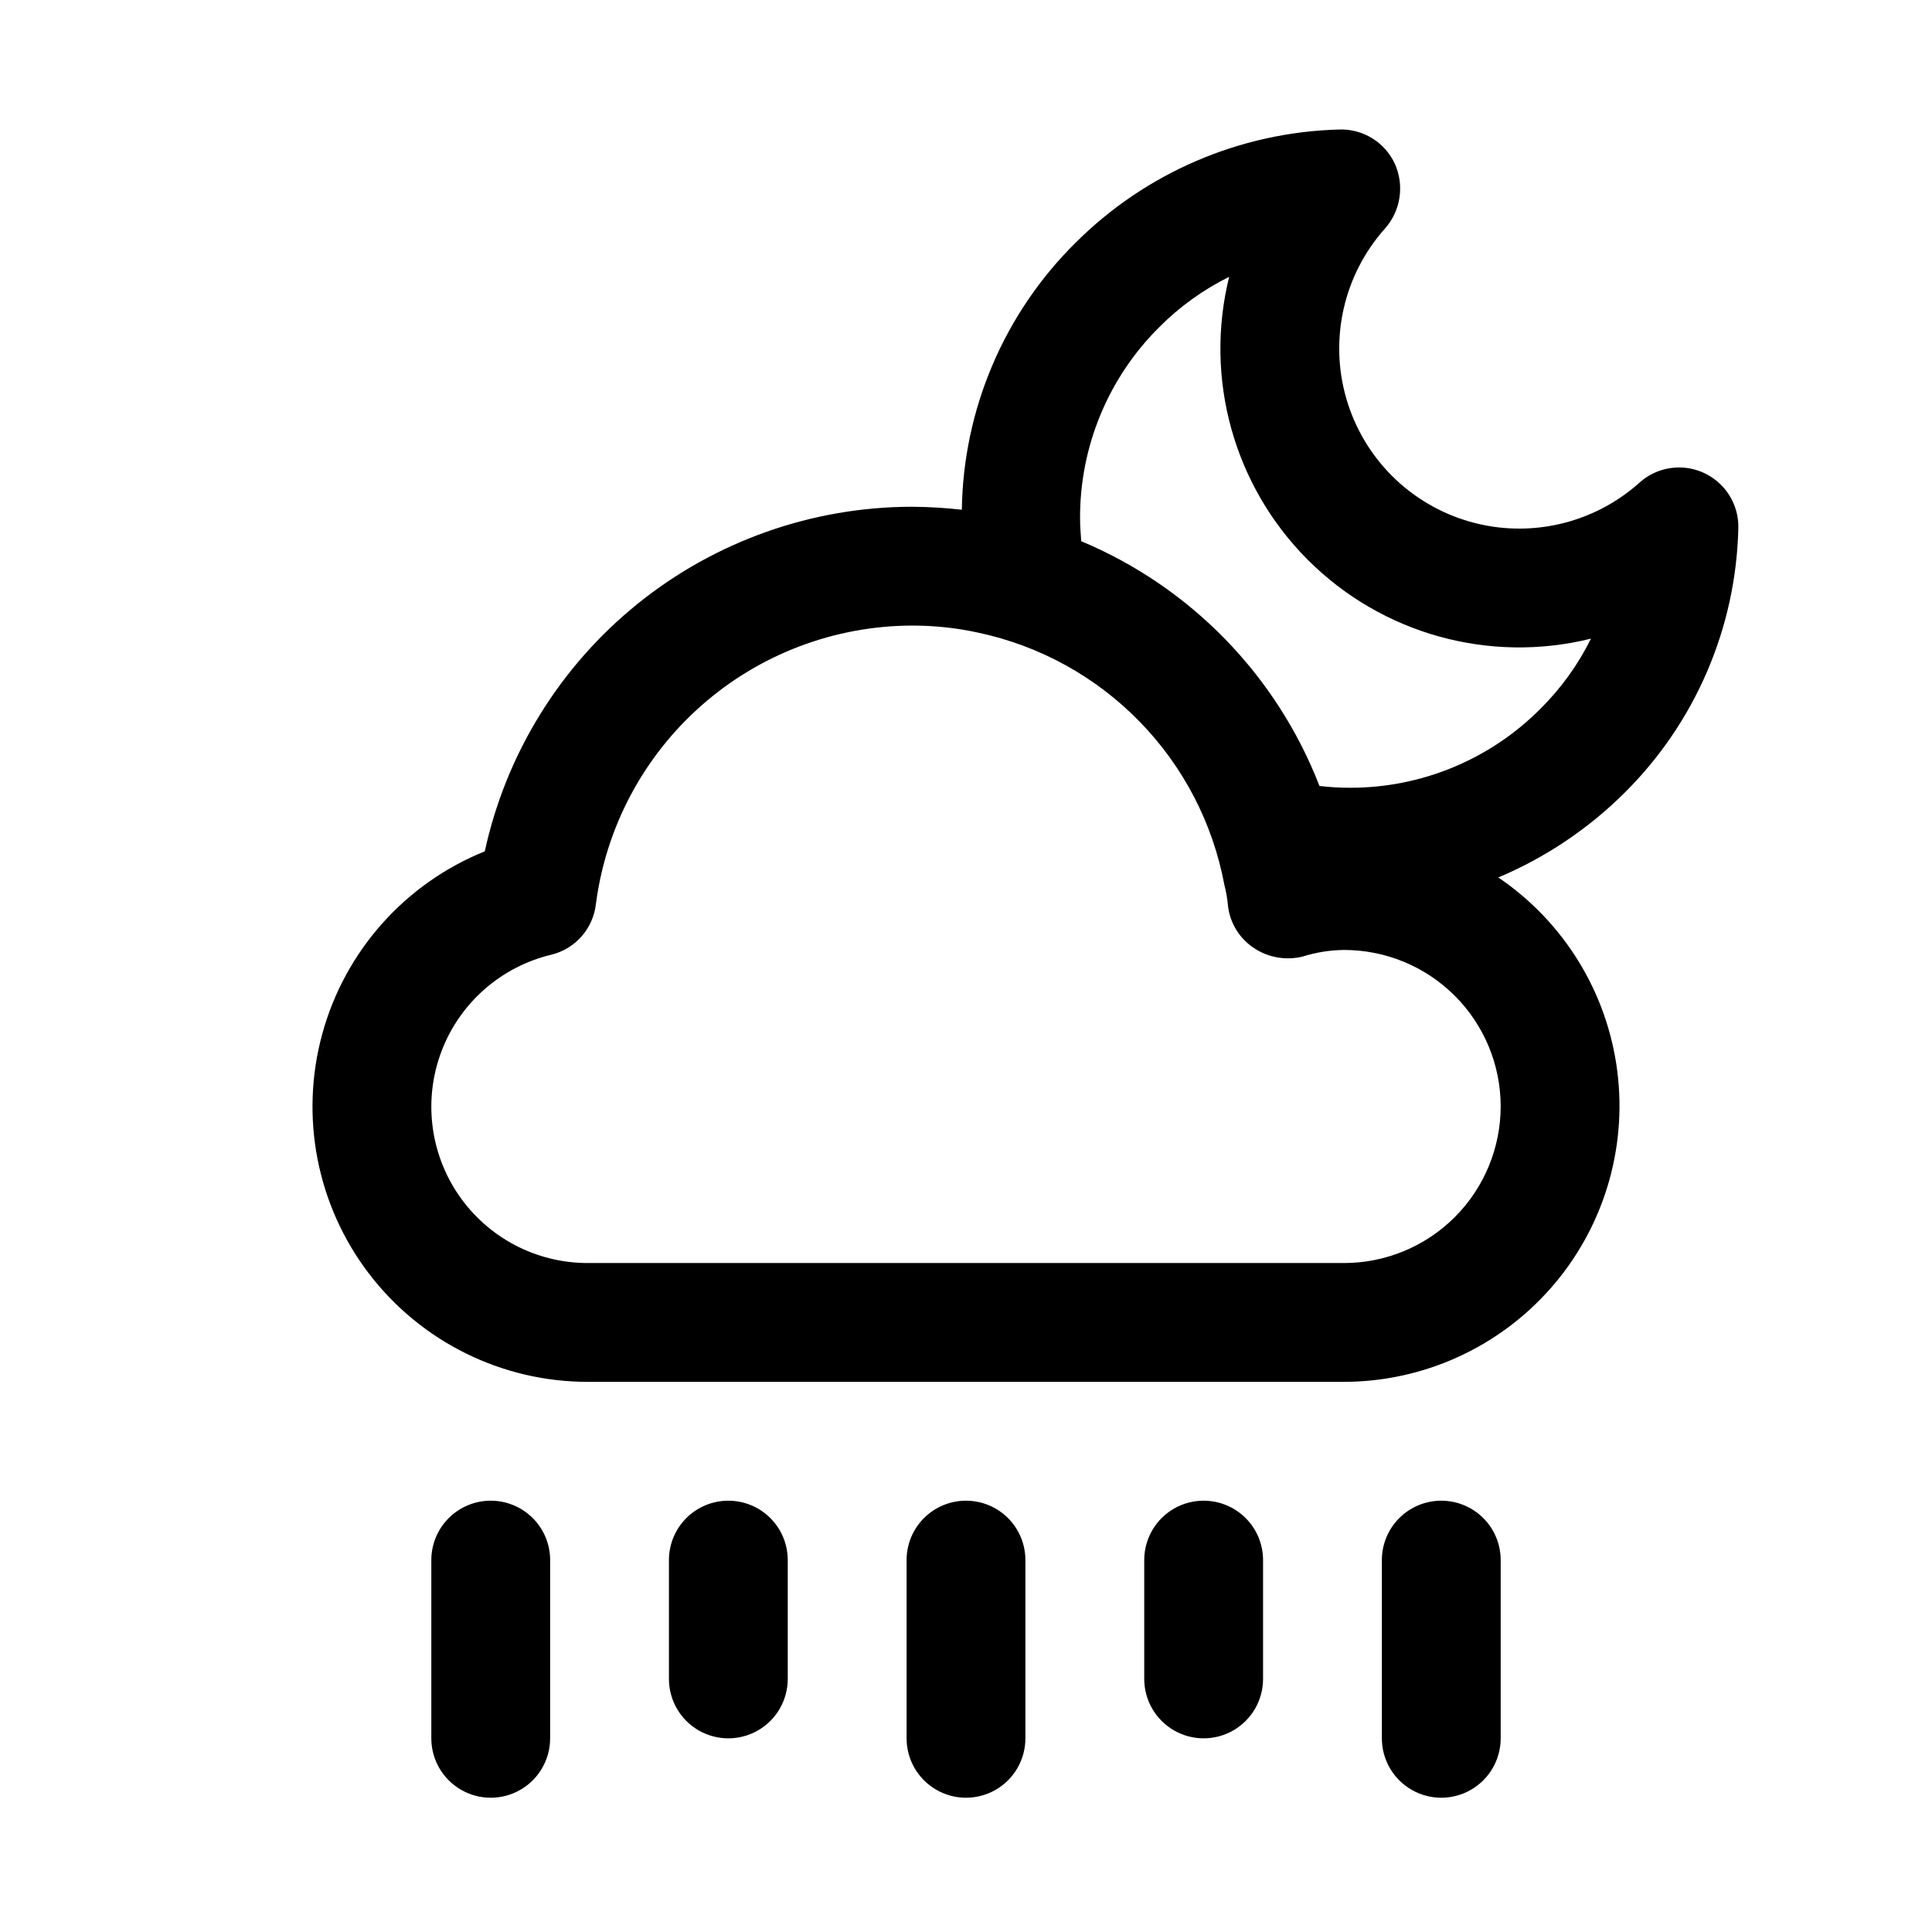 <?xml version="1.0" encoding="UTF-8"?>
<!-- Uploaded to: SVG Find, www.svgrepo.com, Generator: SVG Find Mixer Tools -->
<svg fill="#000000" width="800px" height="800px" version="1.1" viewBox="144 144 512 512" xmlns="http://www.w3.org/2000/svg">
 <g>
  <path d="m400 541.7c-4.176 0-8.184 1.656-11.137 4.609-2.953 2.953-4.609 6.957-4.609 11.133v47.234c0 5.625 3 10.82 7.871 13.633s10.875 2.812 15.746 0 7.871-8.008 7.871-13.633v-47.234c0-4.176-1.656-8.18-4.609-11.133-2.953-2.953-6.957-4.609-11.133-4.609z"/>
  <path d="m462.98 541.7c-4.18 0-8.184 1.656-11.137 4.609-2.953 2.953-4.609 6.957-4.609 11.133v31.488c0 5.625 3 10.824 7.871 13.637 4.871 2.812 10.875 2.812 15.746 0s7.871-8.012 7.871-13.637v-31.488c0-4.176-1.656-8.18-4.609-11.133-2.953-2.953-6.957-4.609-11.133-4.609z"/>
  <path d="m525.95 541.7c-4.176 0-8.18 1.656-11.133 4.609-2.953 2.953-4.609 6.957-4.609 11.133v47.234c0 5.625 3 10.82 7.871 13.633s10.875 2.812 15.746 0c4.871-2.812 7.871-8.008 7.871-13.633v-47.234c0-4.176-1.656-8.18-4.609-11.133-2.953-2.953-6.961-4.609-11.137-4.609z"/>
  <path d="m337.02 541.7c-4.176 0-8.184 1.656-11.137 4.609-2.949 2.953-4.609 6.957-4.609 11.133v31.488c0 5.625 3 10.824 7.871 13.637 4.875 2.812 10.875 2.812 15.746 0 4.871-2.812 7.871-8.012 7.871-13.637v-31.488c0-4.176-1.656-8.18-4.609-11.133-2.953-2.953-6.957-4.609-11.133-4.609z"/>
  <path d="m274.05 541.7c-4.176 0-8.184 1.656-11.133 4.609-2.953 2.953-4.613 6.957-4.613 11.133v47.234c0 5.625 3.004 10.82 7.875 13.633 4.871 2.812 10.871 2.812 15.742 0 4.871-2.812 7.871-8.008 7.871-13.633v-47.234c0.004-4.176-1.656-8.18-4.609-11.133-2.953-2.953-6.957-4.609-11.133-4.609z"/>
  <path d="m604.67 284.12c0.141-4.141-1.363-8.172-4.184-11.211-2.816-3.039-6.727-4.84-10.867-5.012-4.141-0.172-8.184 1.305-11.242 4.102-12.246 10.902-29.23 14.762-44.98 10.211-15.754-4.547-28.07-16.863-32.617-32.613-4.547-15.754-0.691-32.738 10.211-44.984 2.055-2.297 3.398-5.141 3.871-8.184 0.477-3.043 0.062-6.16-1.191-8.977-1.289-2.812-3.383-5.184-6.019-6.809-2.633-1.625-5.688-2.434-8.781-2.32-26.289 0.707-51.309 11.469-69.902 30.07-18.895 18.719-29.691 44.098-30.074 70.691-4.391-0.5-8.805-0.762-13.223-0.789-26.453 0.031-52.102 9.105-72.691 25.711-20.586 16.609-34.879 39.758-40.508 65.605-21.117 8.516-37.047 26.406-43.066 48.367-6.016 21.961-1.438 45.473 12.387 63.566s35.305 28.695 58.074 28.66h200.26c20.996-0.02 40.973-9.066 54.84-24.832 13.863-15.766 20.285-36.73 17.625-57.555-2.66-20.828-14.145-39.508-31.527-51.281 12.52-5.277 23.906-12.922 33.535-22.512 18.66-18.555 29.434-43.598 30.07-69.906zm-62.977 153.03v0.004c0.012 11.023-4.367 21.602-12.164 29.398-7.797 7.801-18.375 12.176-29.402 12.164h-200.26c-13.664 0.047-26.473-6.652-34.234-17.898-7.758-11.246-9.473-25.598-4.582-38.355 4.894-12.758 15.766-22.281 29.055-25.457 3.098-0.758 5.891-2.445 8.004-4.84 2.109-2.391 3.438-5.375 3.805-8.543 2.637-20.371 12.582-39.09 27.992-52.672 15.406-13.586 35.227-21.105 55.766-21.168 5.93-0.012 11.84 0.621 17.633 1.891 16.258 3.465 31.129 11.672 42.727 23.582 11.602 11.906 19.414 26.984 22.453 43.328 0.469 1.809 0.785 3.652 0.945 5.512 0.543 4.566 3.078 8.66 6.926 11.18 3.805 2.512 8.488 3.312 12.91 2.203 3.519-1.105 7.18-1.691 10.863-1.73 11.004-0.02 21.562 4.328 29.355 12.094 7.797 7.766 12.188 18.309 12.211 29.312zm10.547-105.33v0.004c-13.371 13.449-31.57 20.992-50.539 20.938-2.68 0-5.363-0.156-8.027-0.473-11.355-29.301-34.148-52.723-63.133-64.863-0.156-2.047-0.316-4.094-0.316-6.141-0.051-18.969 7.488-37.168 20.941-50.539 5.41-5.453 11.688-9.977 18.578-13.383-6.676 26.934 1.238 55.398 20.859 75.02 19.621 19.621 48.086 27.539 75.02 20.863-3.406 6.887-7.926 13.164-13.383 18.578z"/>
 </g>
</svg>
